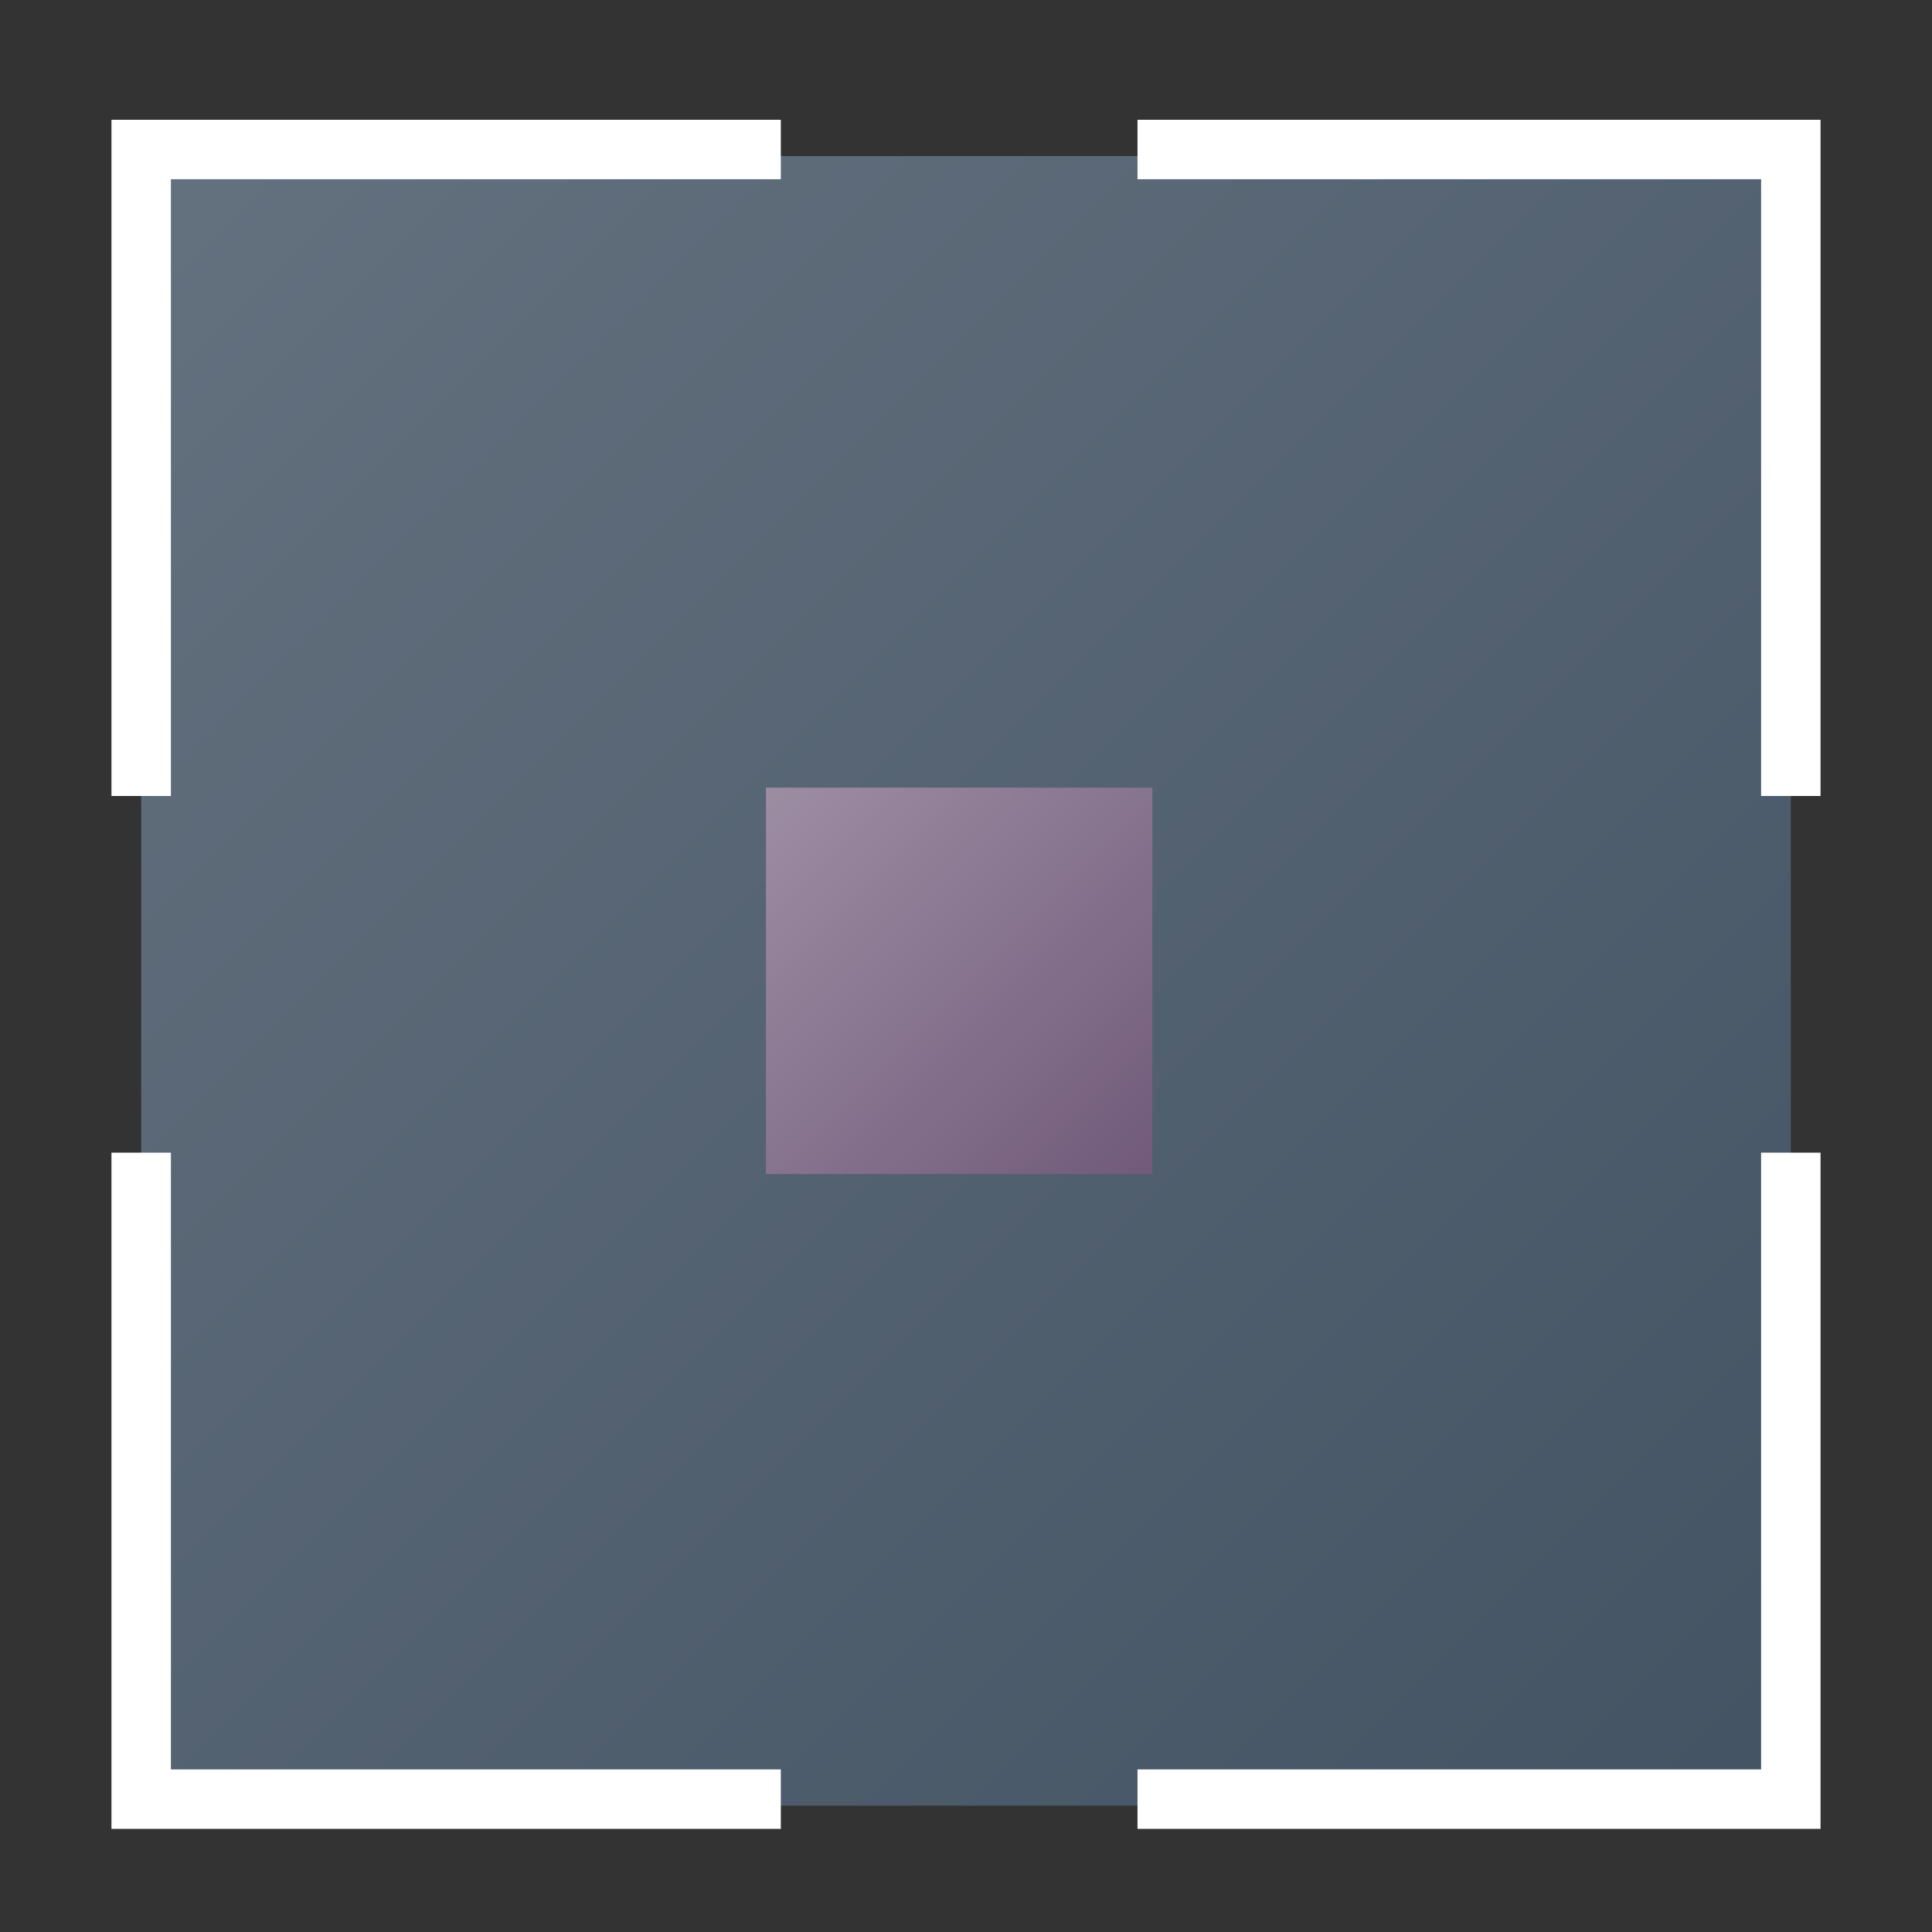 <svg xmlns="http://www.w3.org/2000/svg" xmlns:xlink="http://www.w3.org/1999/xlink" viewBox="0 0 130 130"><rect x="0" y="0" width="130" height="130" fill="#333333" stroke="none"/><defs><style>.cls-1{fill:url(#linear-gradient);}.cls-2{fill:url(#linear-gradient-2);}.cls-3{fill:none;stroke:#fff;stroke-width:4px;}</style><linearGradient id="linear-gradient" x1="9.5" y1="10.5" x2="120.5" y2="121.5" gradientUnits="userSpaceOnUse"><stop offset="0" stop-color="#64717f"/><stop offset="1" stop-color="#435363"/></linearGradient><linearGradient id="linear-gradient-2" x1="51.54" y1="53" x2="77.54" y2="79" gradientUnits="userSpaceOnUse"><stop offset="0" stop-color="#9d8da3"/><stop offset="1" stop-color="#715a7a"/></linearGradient></defs><g id="Layer_2_copy" data-name="Layer 2 copy"><polygon class="cls-1" points="76.54 121.5 120.5 121.5 120.5 78 120.5 54 120.5 10.5 76.54 10.5 52.54 10.5 9.5 10.5 9.5 54 9.5 78 9.5 121.5 52.54 121.5 76.54 121.5"/><path id="Path_223" data-name="Path 223" class="cls-2" d="M51.54,79h26V53h-26Z"/><polyline class="cls-3" points="9.5 53.56 9.5 10.06 52.54 10.06"/><polyline class="cls-3" points="52.54 121.06 9.5 121.06 9.5 77.56"/><polyline class="cls-3" points="120.5 77.56 120.5 121.06 76.54 121.06"/><polyline class="cls-3" points="76.54 10.06 120.5 10.06 120.5 53.56"/></g></svg>